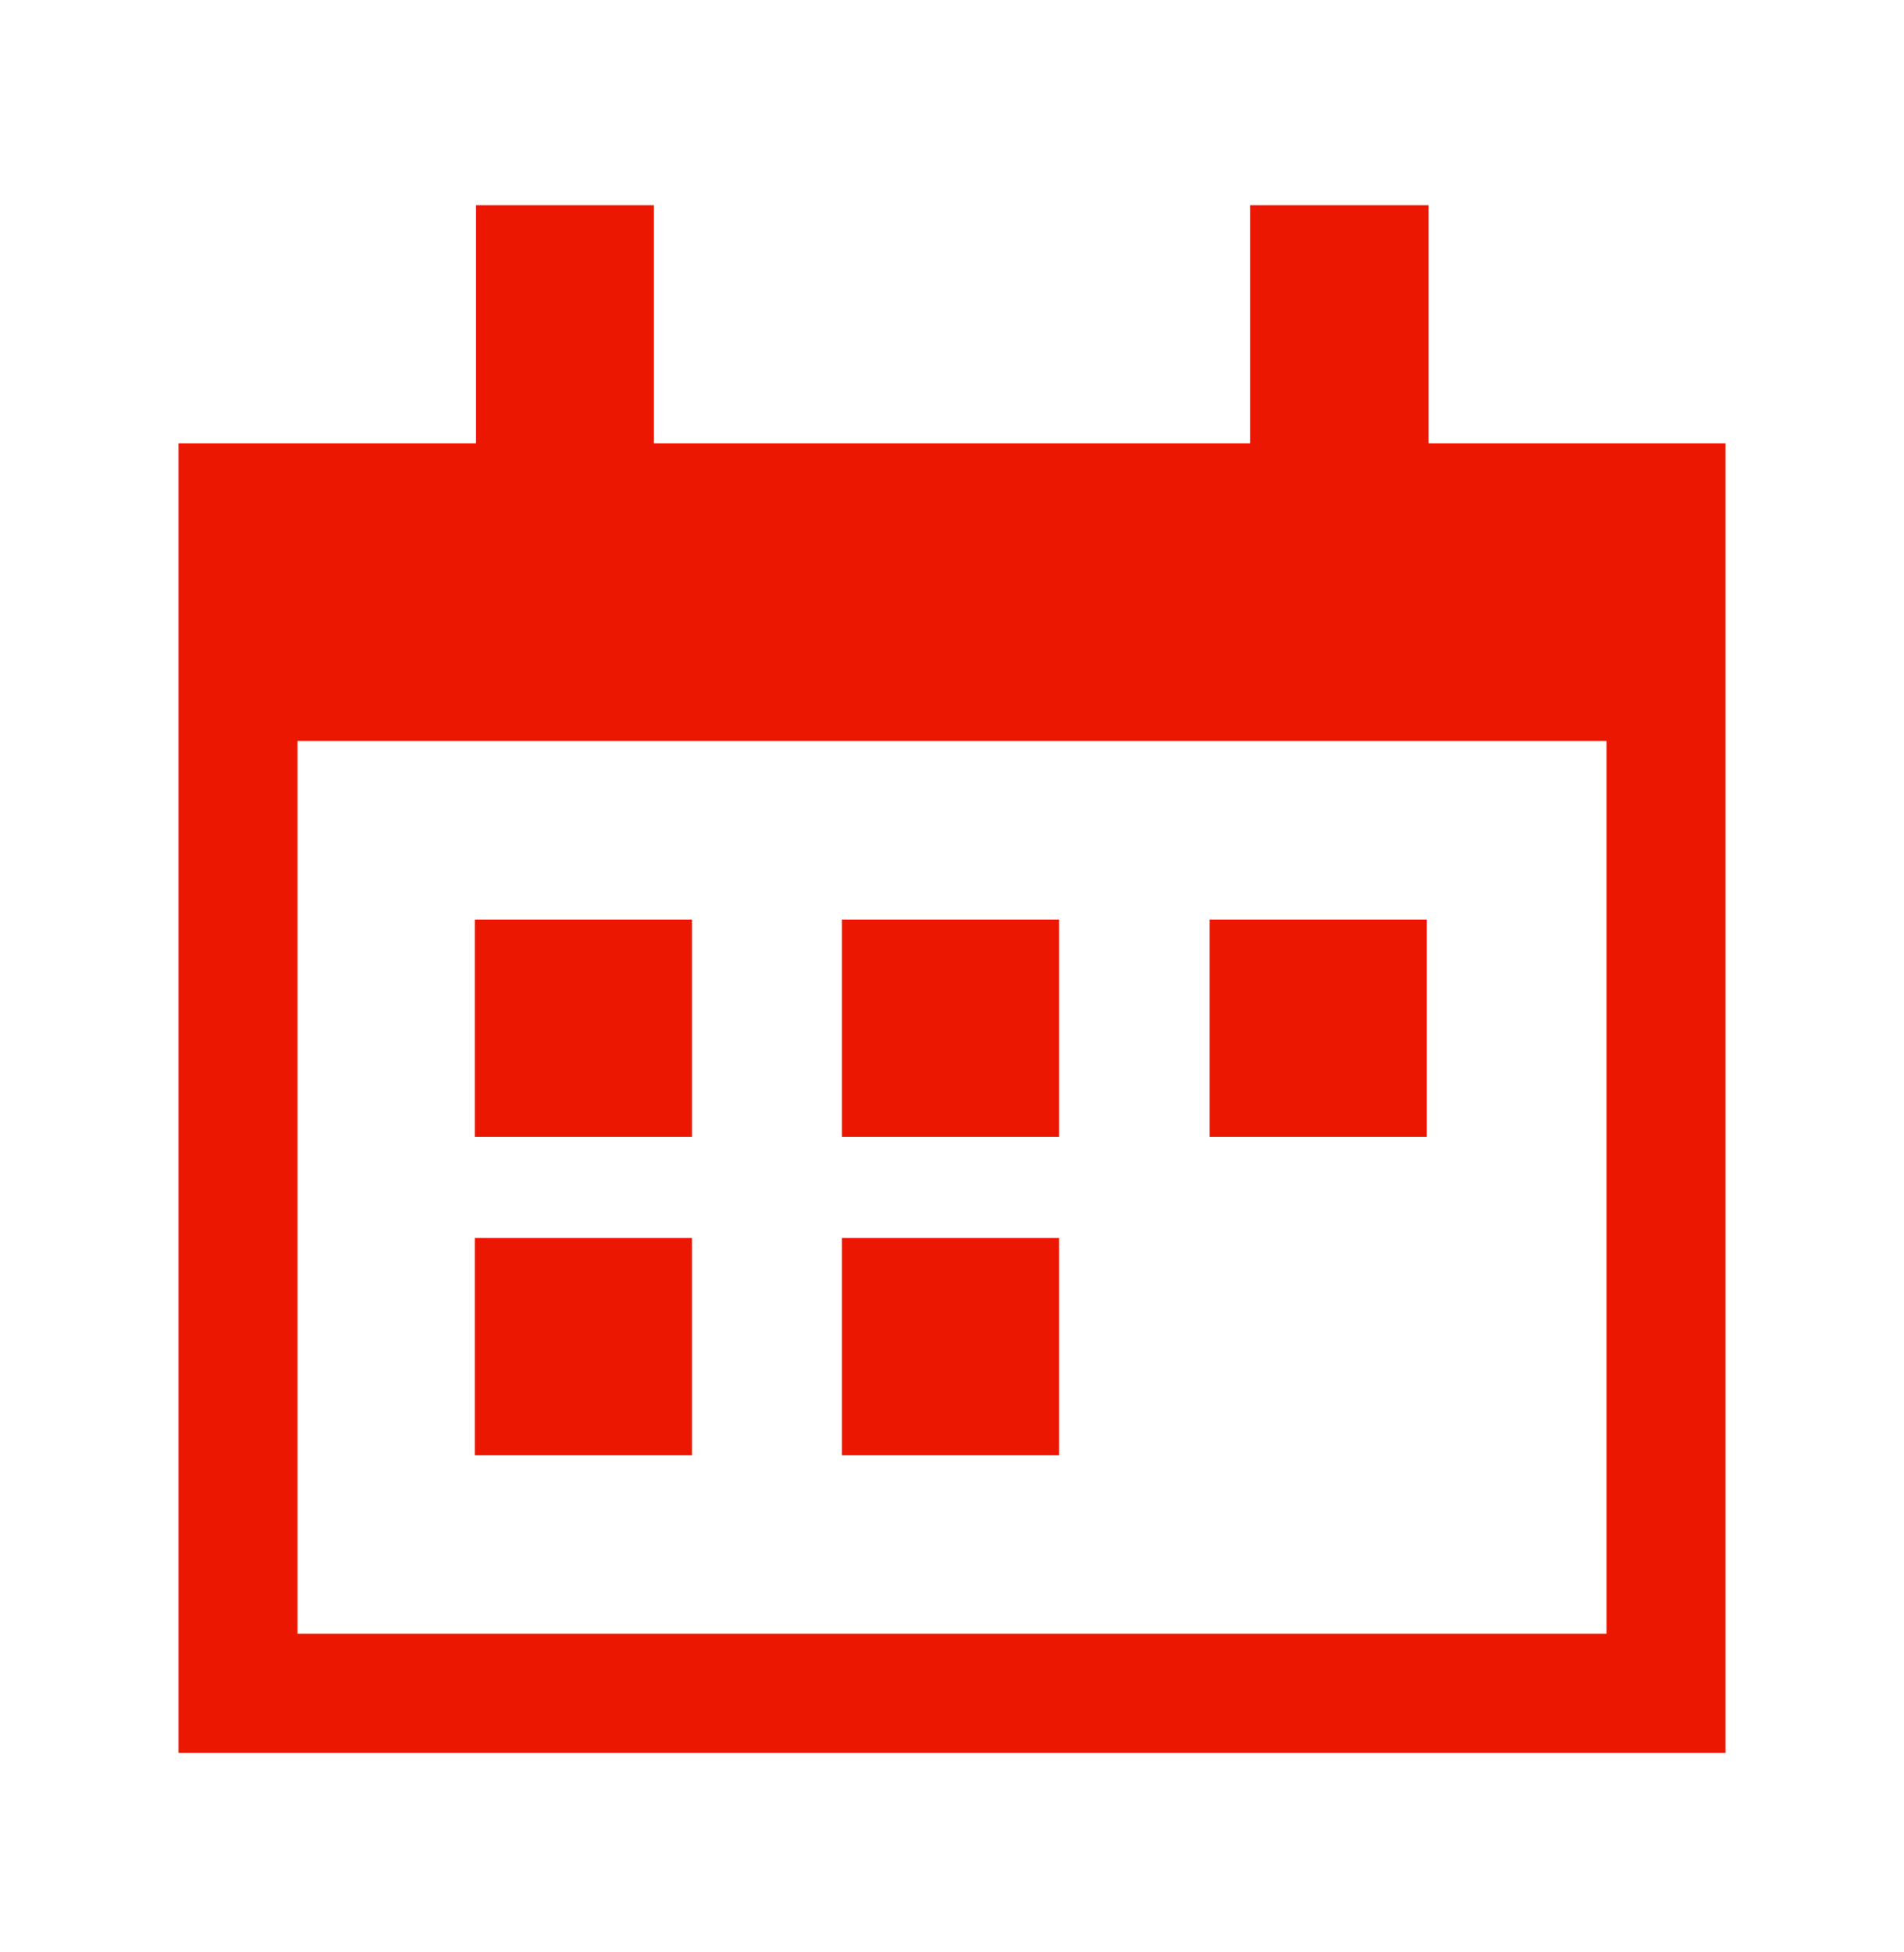 <svg width="40" height="41" viewBox="0 0 40 41" fill="none" xmlns="http://www.w3.org/2000/svg">
<path d="M9.975 23.872H14.537V19.31H9.975V23.872ZM17.688 23.872H22.25V19.31H17.688V23.872ZM25.413 23.872H29.975V19.31H25.413V23.872ZM9.975 30.56H14.537V25.997H9.975V30.56ZM17.688 30.56H22.25V25.997H17.688V30.56ZM30.012 9.31V4.31H26.262V9.31H13.738V4.31H10V9.31H3.75V36.81H36.25V9.31H30.012ZM6.25 34.31V15.56H33.75V34.31H6.25Z" fill="#EB1700"/>
</svg>
